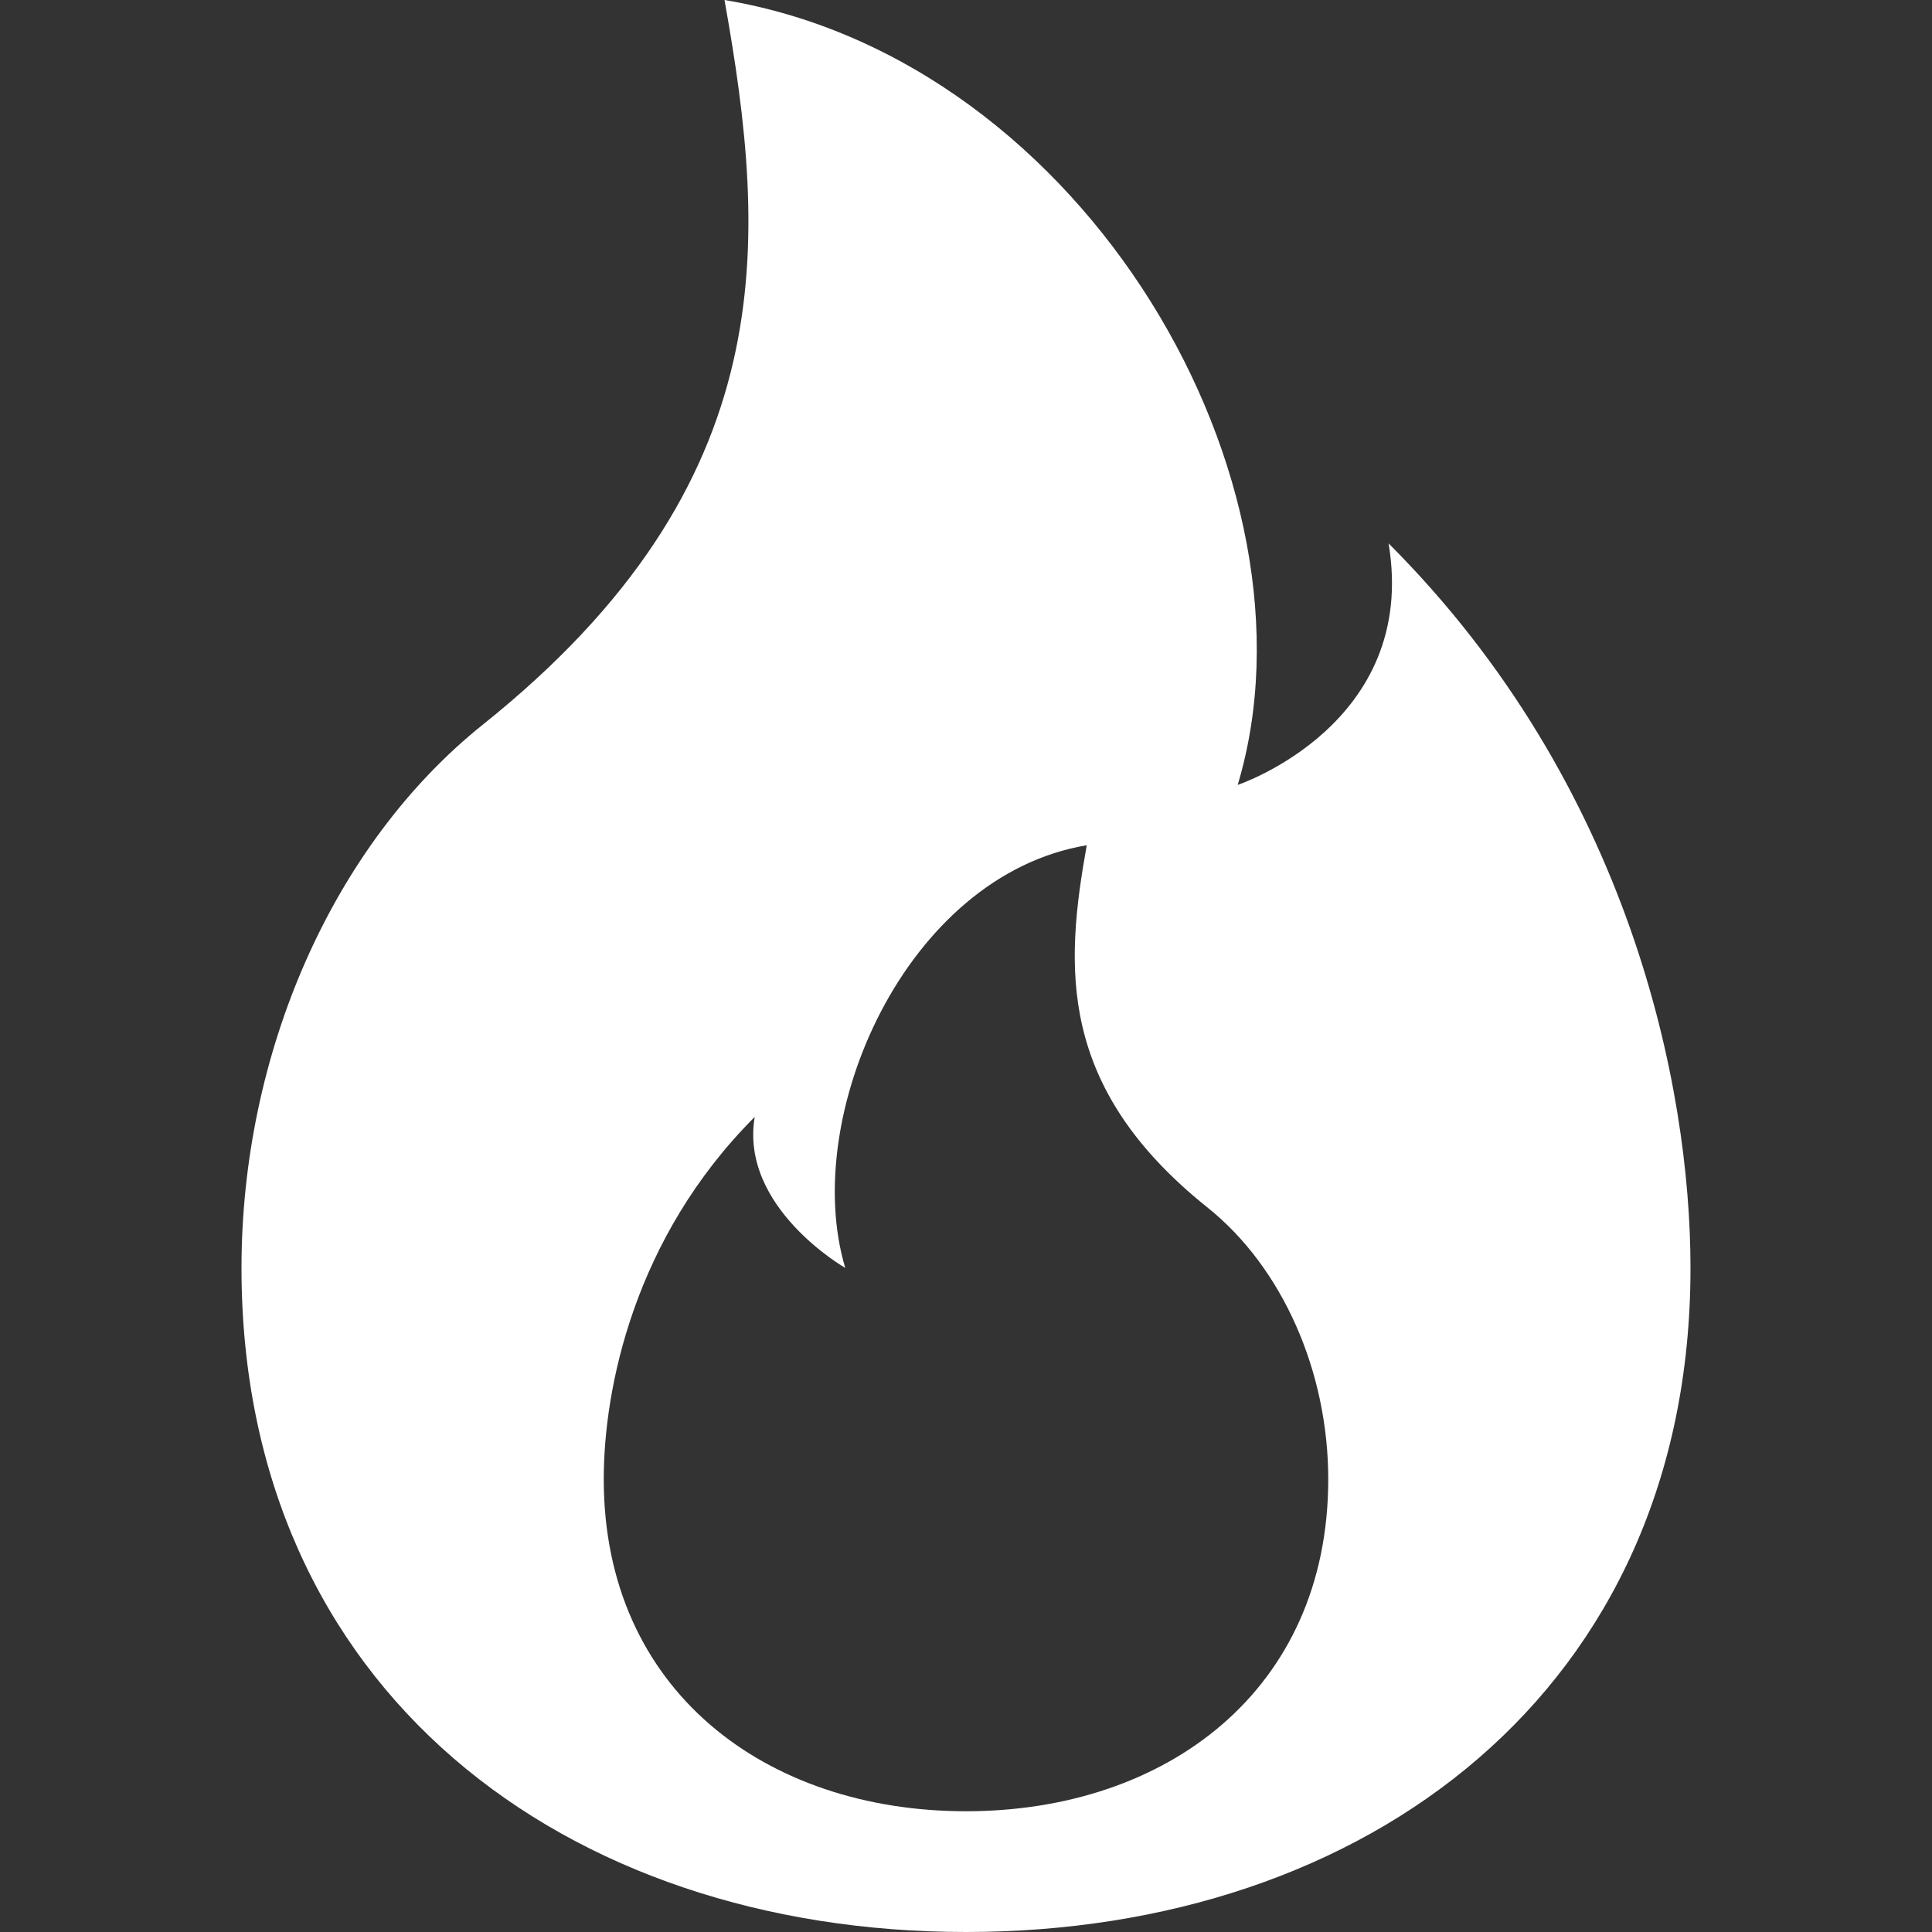 <svg width="30" height="30" viewBox="0 0 30 30" fill="none" xmlns="http://www.w3.org/2000/svg">
<rect x="0" y="0" width="30" height="30" fill="#333333" stroke="none"/>
<path d="M15 30C21.214 30 26.25 26.25 26.25 19.688C26.25 16.875 25.312 12.188 21.562 8.438C22.031 11.25 19.219 12.188 19.219 12.188C20.625 7.5 16.875 0.938 11.25 0C11.919 3.75 12.188 7.5 7.5 11.25C5.156 13.125 3.75 16.367 3.75 19.688C3.75 26.25 8.786 30 15 30ZM15 28.125C11.893 28.125 9.375 26.25 9.375 22.969C9.375 21.562 9.844 19.219 11.719 17.344C11.484 18.75 13.125 19.688 13.125 19.688C12.422 17.344 14.062 13.594 16.875 13.125C16.539 15 16.406 16.875 18.75 18.75C19.922 19.688 20.625 21.308 20.625 22.969C20.625 26.25 18.107 28.125 15 28.125Z" fill="white"/>
</svg>
